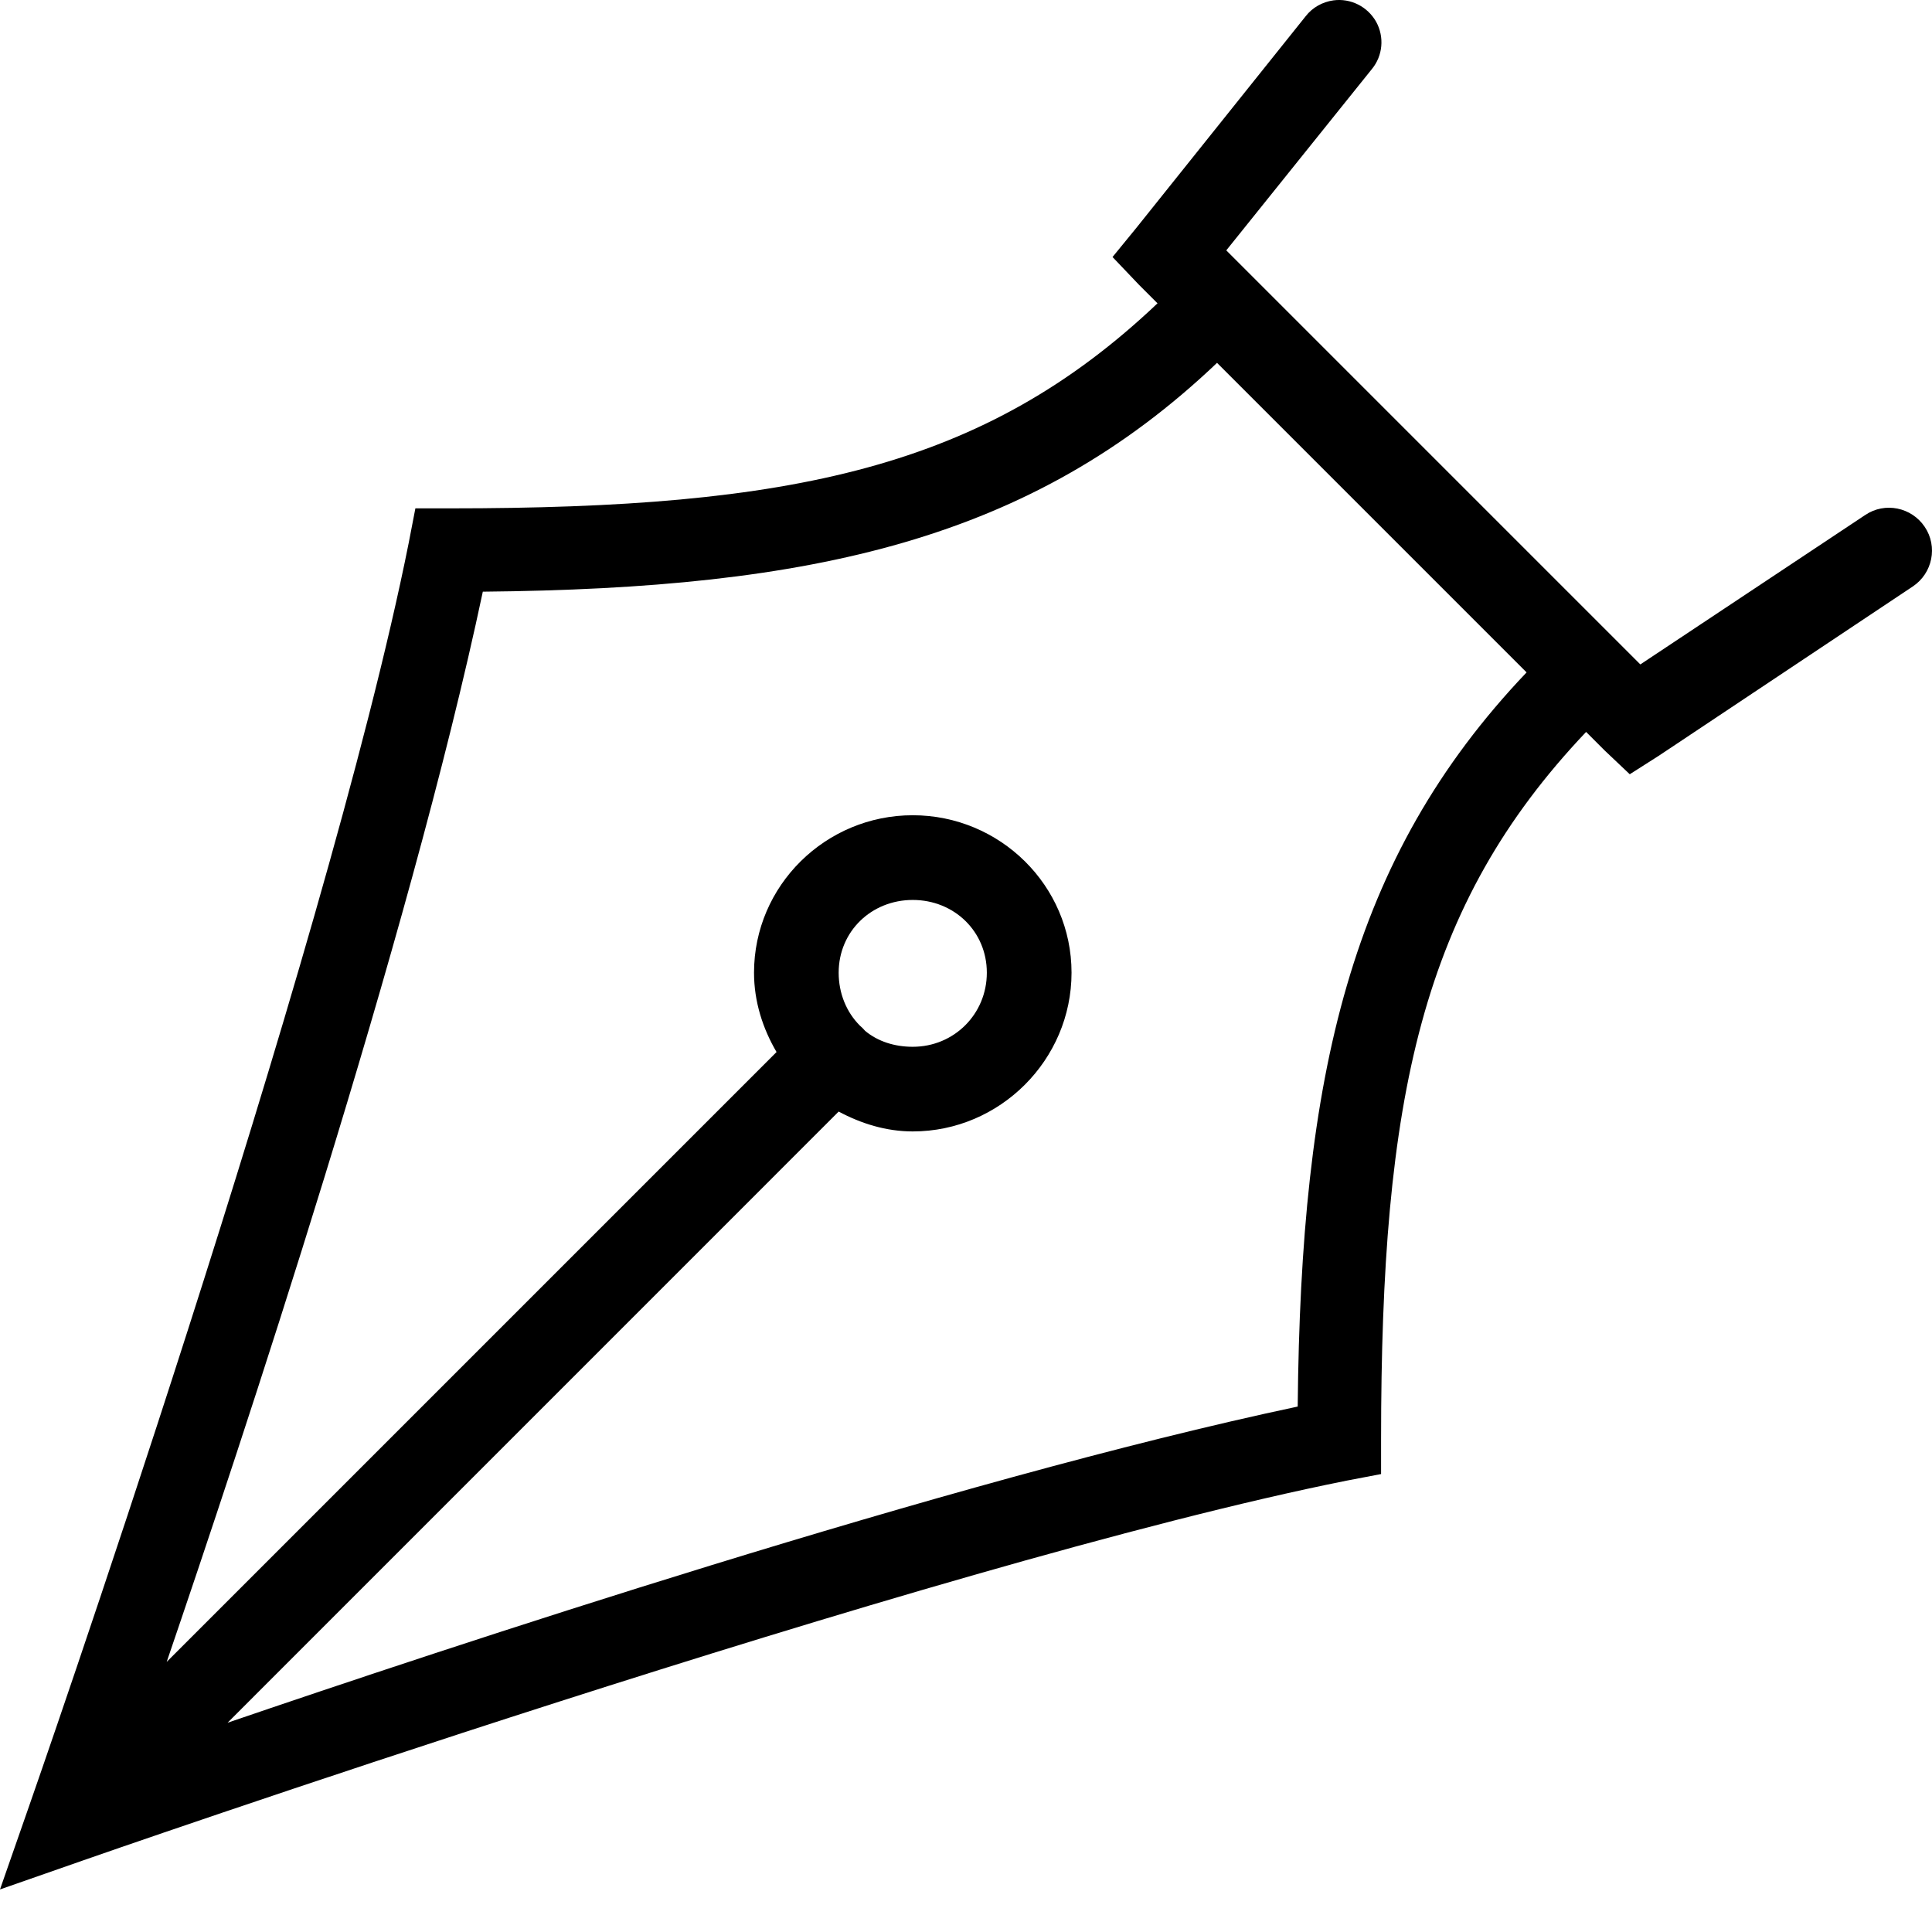 <?xml version="1.0" encoding="UTF-8"?>
<svg width="32px" height="32px" viewBox="0 0 32 32" version="1.1" xmlns="http://www.w3.org/2000/svg" xmlns:xlink="http://www.w3.org/1999/xlink">
    <title>icons8-pen-50</title>
    <g id="✏️-Screendesign" stroke="none" stroke-width="1" fill="none" fill-rule="evenodd">
        <g id="icons8-pen-50" fill="#000000" fill-rule="nonzero">
            <path d="M22.086,0.006 C21.905,0.031 21.738,0.124 21.626,0.269 L18.821,3.775 L18.427,4.257 L18.865,4.717 L19.172,5.024 C16.291,7.757 13.116,8.42 7.45,8.42 L6.88,8.42 L6.77,8.99 C5.396,15.87 0.482,29.914 0.482,29.914 L0,31.295 L1.38,30.813 C1.38,30.813 15.425,25.899 22.305,24.524 L22.875,24.415 L22.875,23.845 C22.875,18.176 23.538,15.004 26.271,12.123 L26.578,12.43 L26.994,12.824 L27.476,12.517 L31.683,9.713 C32.009,9.494 32.099,9.053 31.88,8.727 C31.661,8.401 31.22,8.31 30.894,8.53 L27.169,11.005 L20.311,4.147 L22.721,1.146 C22.905,0.924 22.932,0.612 22.793,0.36 C22.65,0.108 22.371,-0.032 22.086,0.006 Z M20.158,6.01 L25.285,11.137 C22.354,14.215 21.546,17.822 21.494,23.297 C15.729,24.519 7.28,27.334 3.769,28.534 L13.891,18.411 C14.261,18.609 14.675,18.74 15.118,18.74 C16.562,18.74 17.748,17.554 17.748,16.111 C17.748,14.667 16.562,13.503 15.118,13.503 C13.675,13.503 12.489,14.667 12.489,16.111 C12.489,16.59 12.634,17.036 12.862,17.425 L2.761,27.526 C3.96,24.015 6.776,15.566 7.997,9.8 C13.47,9.748 17.079,8.94 20.158,6.01 Z M15.118,14.906 C15.803,14.906 16.345,15.426 16.345,16.111 C16.345,16.795 15.803,17.338 15.118,17.338 C14.817,17.338 14.541,17.25 14.33,17.075 C14.302,17.042 14.275,17.015 14.242,16.987 C14.02,16.765 13.891,16.453 13.891,16.111 C13.891,15.426 14.434,14.906 15.118,14.906 Z" id="Shape"></path>
        </g>
    </g>
</svg>